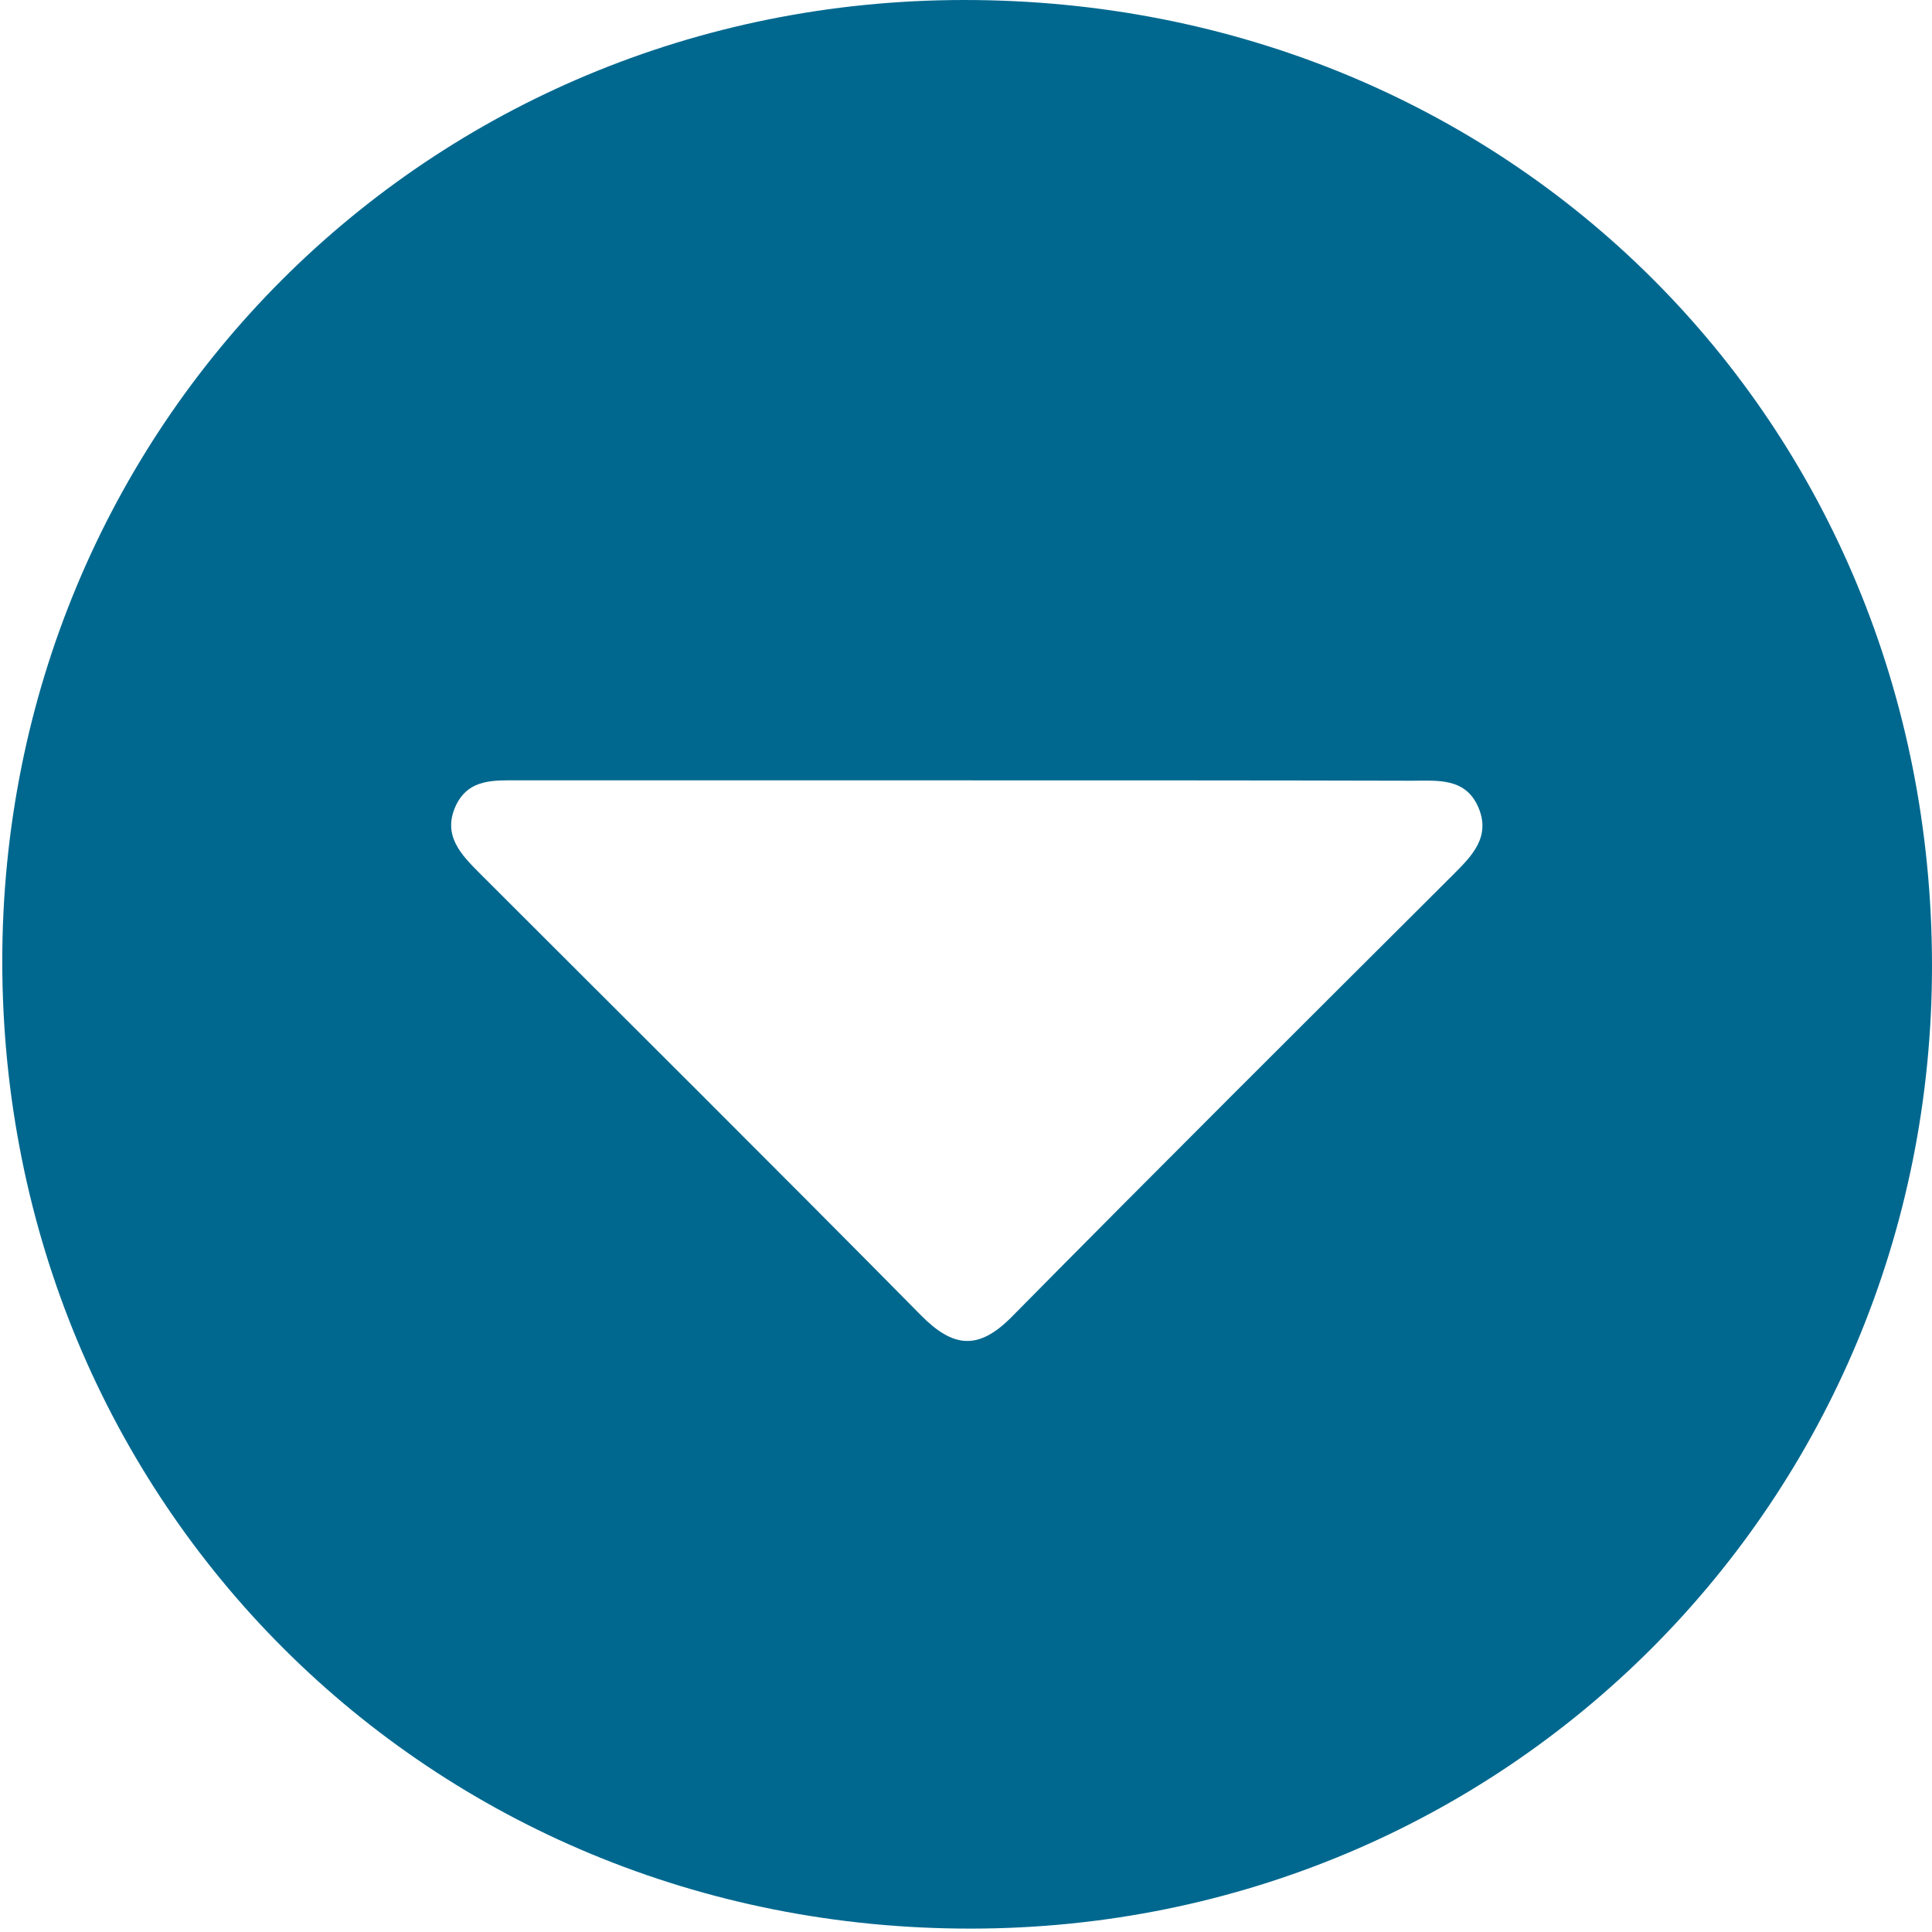 <?xml version="1.0" encoding="utf-8"?>
<!-- Generator: Adobe Illustrator 26.5.0, SVG Export Plug-In . SVG Version: 6.00 Build 0)  -->
<svg version="1.1" id="Layer_1" xmlns="http://www.w3.org/2000/svg" xmlns:xlink="http://www.w3.org/1999/xlink" x="0px" y="0px"
	 viewBox="0 0 512 512" style="enable-background:new 0 0 512 512;" xml:space="preserve">
<style type="text/css">
	.st0{fill:#00688F;}
</style>
<g>
	<g>
		<path class="st0" d="M512,255.8c0.1,141.9-112.8,255.2-254.6,255.3C113.8,511.3,0.8,398.5,0.6,255C0.5,112.9,113.2,0.1,255.4,0
			C399.9-0.1,511.9,111.6,512,255.8z M256.5,206.8c-39.7,0-79.4,0-119.1,0c-6.4,0-13.2-0.5-16.6,6.7c-3.6,7.8,1.3,12.9,6.3,17.9
			c39,39,78.2,77.9,117,117.2c8.5,8.6,15.2,9.3,24,0.4c38.8-39.3,77.9-78.2,117-117.2c5-5,10-10,6.7-17.8c-3.4-8-10.9-7.1-17.7-7.1
			C335,206.8,295.7,206.8,256.5,206.8z"/>
	</g>
</g>
</svg>
